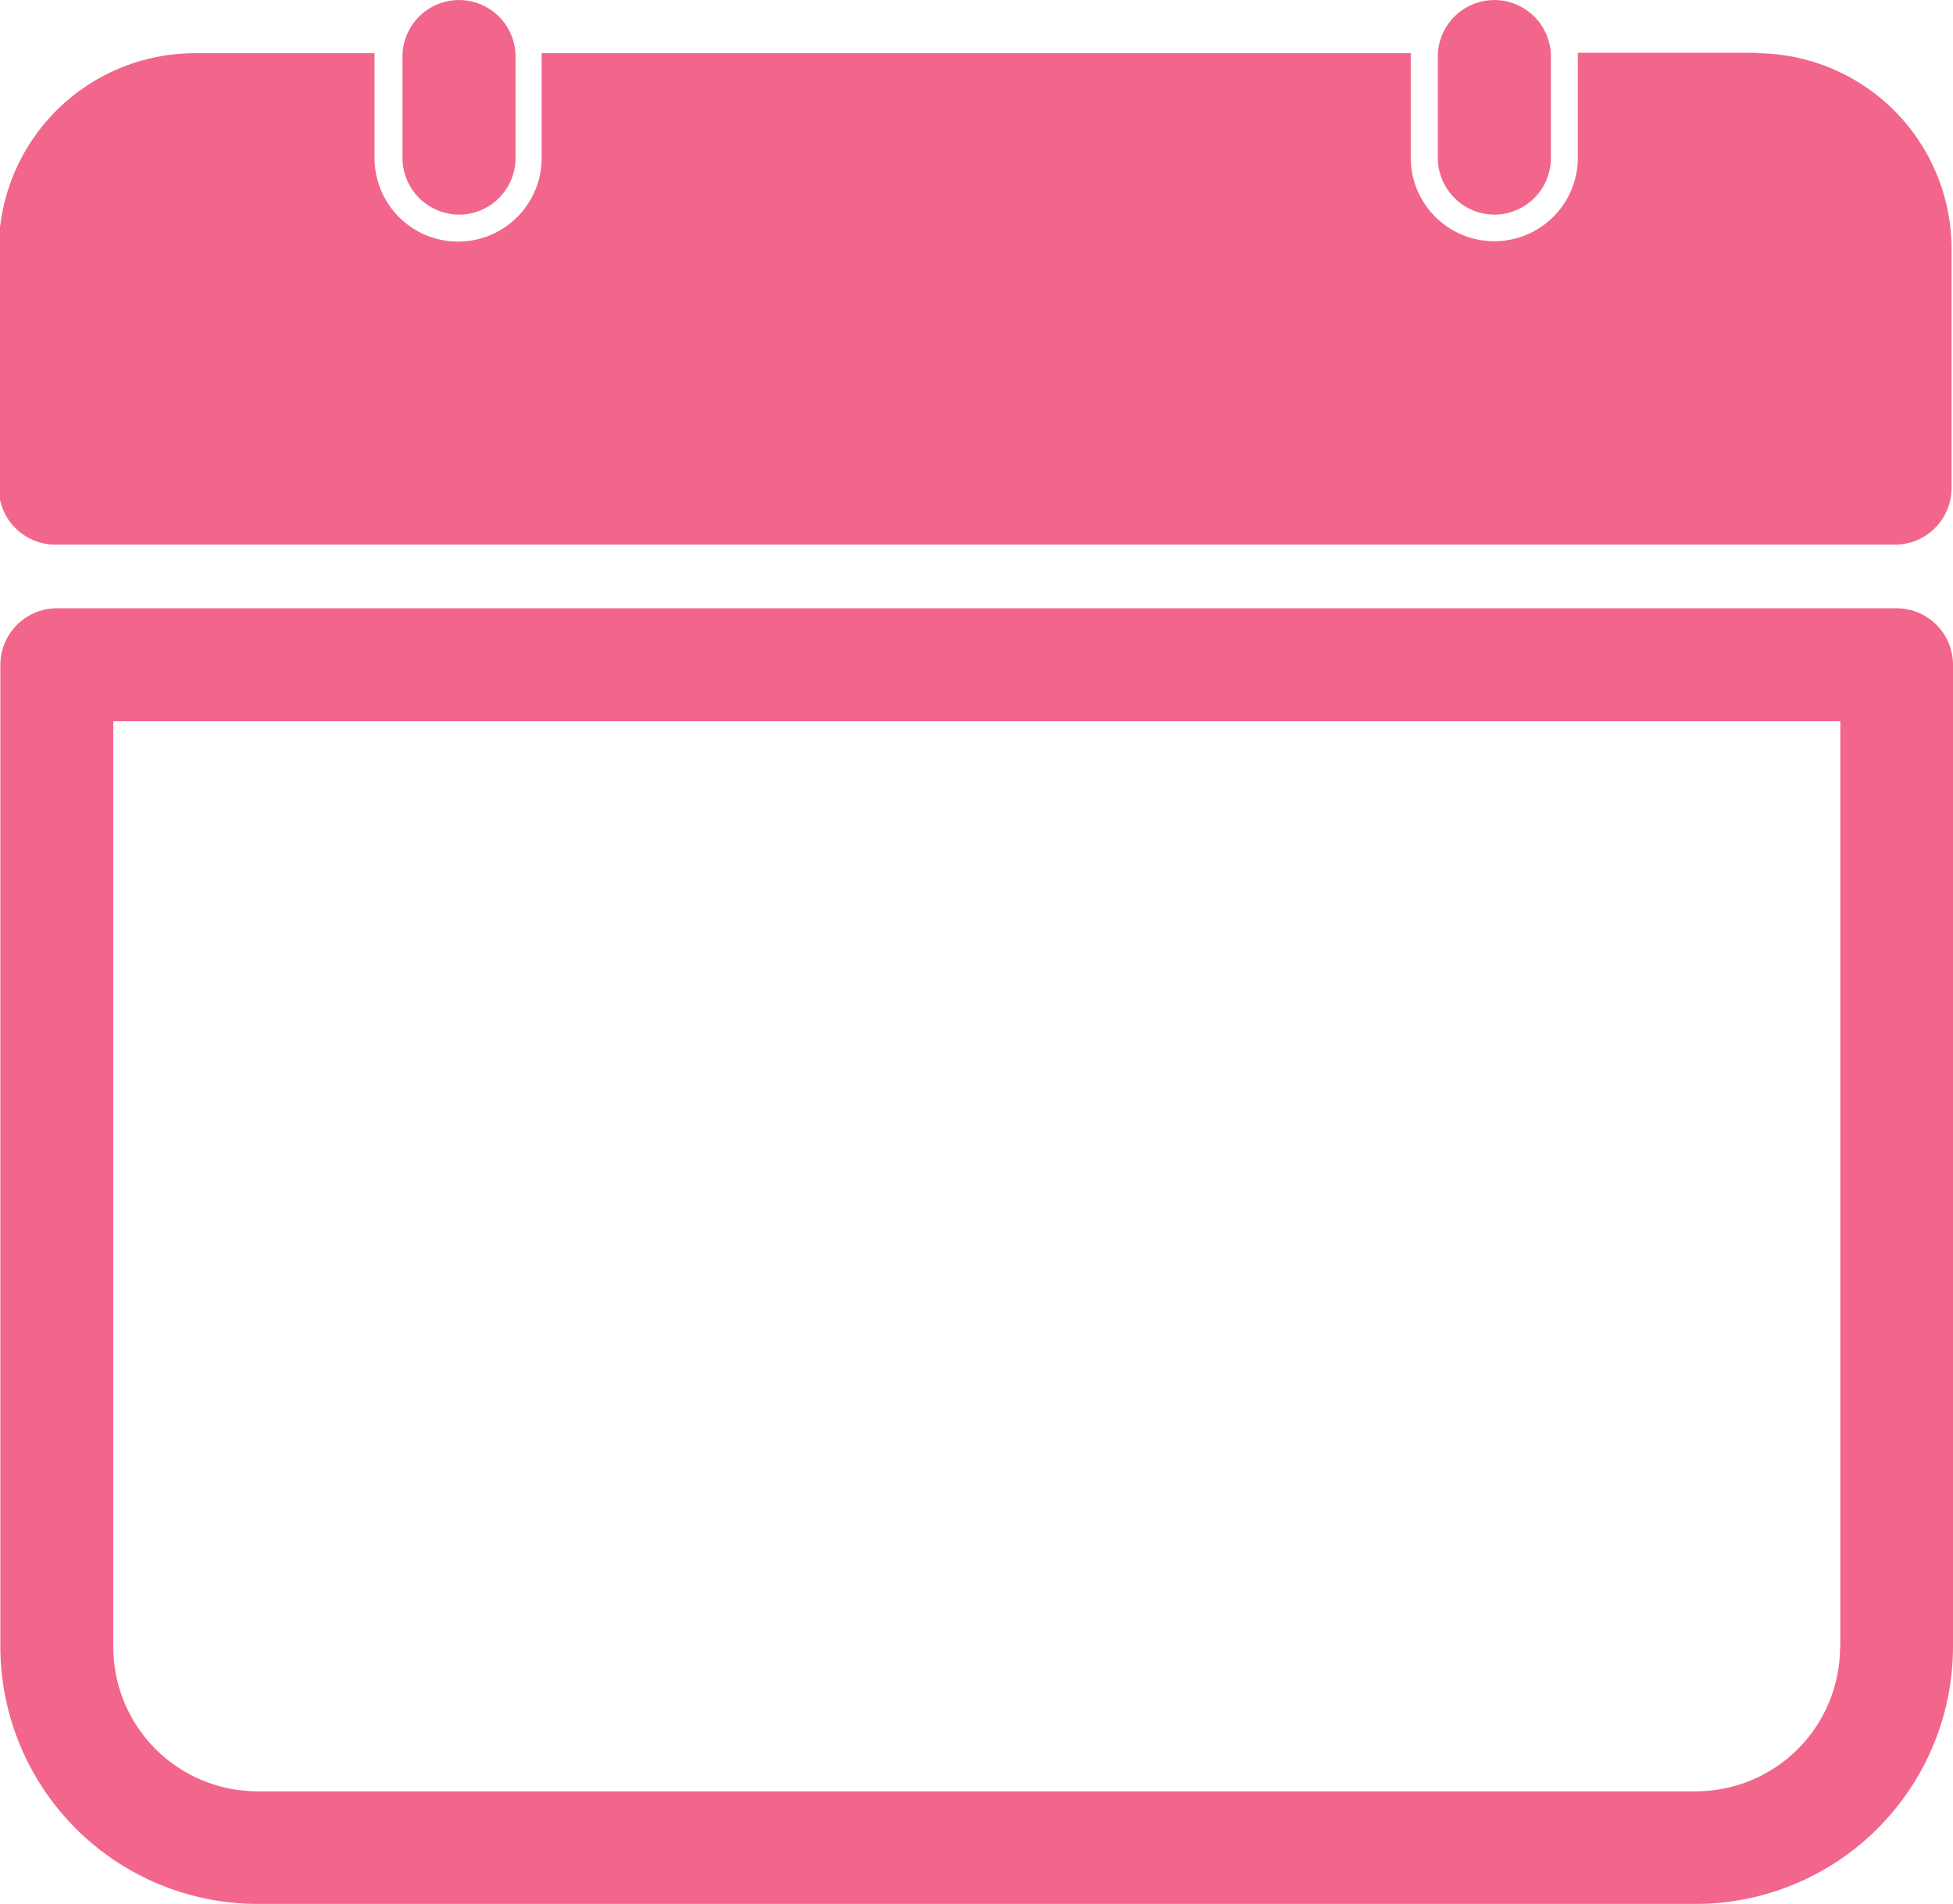 <svg xmlns="http://www.w3.org/2000/svg" width="16.081" height="15.676" viewBox="0 0 16.081 15.676">
  <g id="Group_3563" data-name="Group 3563" transform="translate(-1296 -1445)">
    <path id="Path_687" data-name="Path 687" d="M231.714,464.86H216.566a.466.466,0,0,0-.465.465v8.086a2.12,2.12,0,0,0,2.116,2.116h11.846a2.12,2.12,0,0,0,2.116-2.116v-8.086a.465.465,0,0,0-.464-.465Zm-.465,8.554a1.188,1.188,0,0,1-1.186,1.186H218.217a1.188,1.188,0,0,1-1.186-1.186v-7.624h14.22v7.624Z" transform="translate(1079.902 985.148)" fill="#f2668b"/>
    <path id="Path_688" data-name="Path 688" d="M230.379,246.47H228.9c0,.01,0,.018,0,.027v.836a.688.688,0,0,1-1.376,0V246.5c0-.01,0-.018,0-.027h-7.156c0,.01,0,.018,0,.027v.836a.688.688,0,0,1-1.376,0V246.5c0-.01,0-.018,0-.027h-1.48a1.616,1.616,0,0,0-1.614,1.614v1.967a.466.466,0,0,0,.465.465h15.149a.466.466,0,0,0,.465-.465v-1.967a1.612,1.612,0,0,0-1.61-1.614Z" transform="translate(1080.092 1198.965)" fill="#f2668b"/>
    <path id="Path_689" data-name="Path 689" d="M374.716,227.471a.466.466,0,0,0,.465-.465v-.836a.465.465,0,1,0-.931,0v.836A.468.468,0,0,0,374.716,227.471Z" transform="translate(925.064 1219.296)" fill="#f2668b"/>
    <path id="Path_690" data-name="Path 690" d="M781.776,227.471a.466.466,0,0,0,.465-.465v-.836a.465.465,0,0,0-.931,0v.836A.468.468,0,0,0,781.776,227.471Z" transform="translate(526.529 1219.296)" fill="#f2668b"/>
  </g>
</svg>

